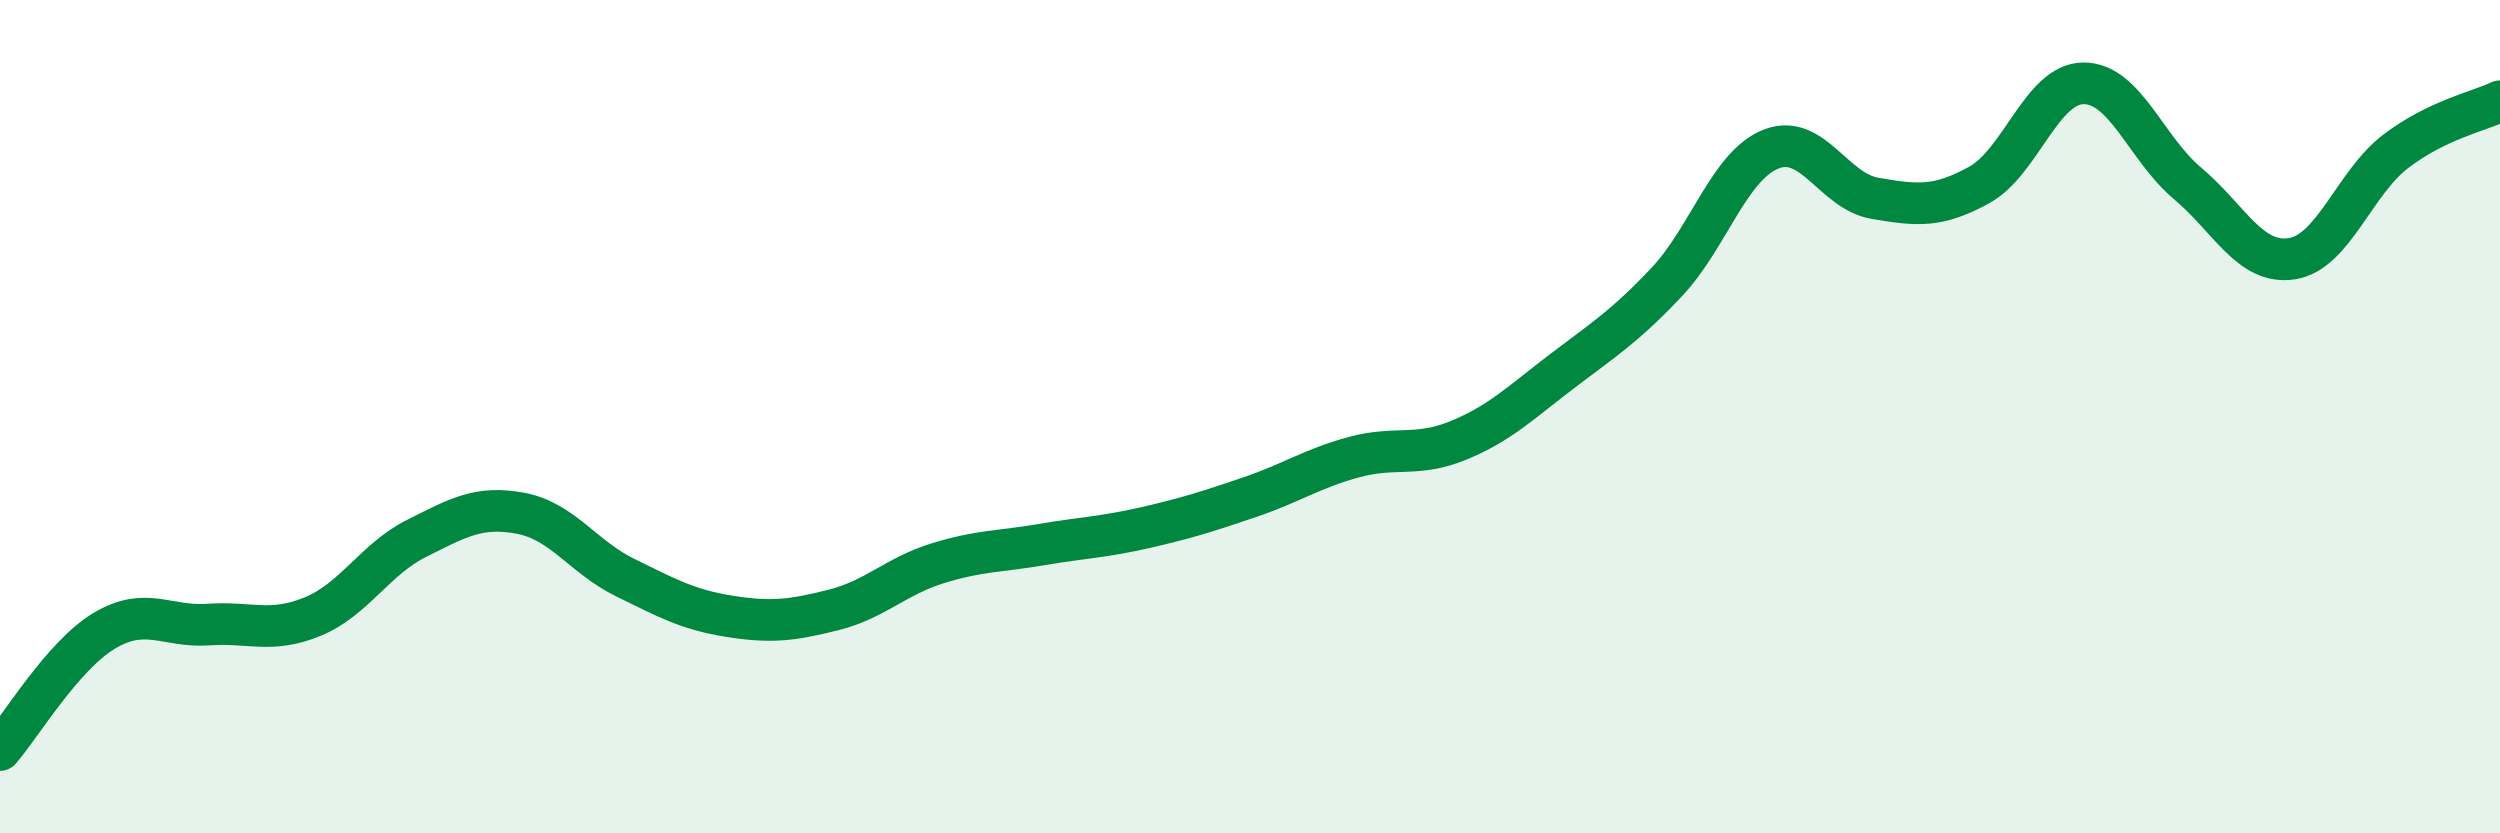
    <svg width="60" height="20" viewBox="0 0 60 20" xmlns="http://www.w3.org/2000/svg">
      <path
        d="M 0,18 C 0.5,17.43 1.5,15.74 2.5,15.14 C 3.5,14.54 4,15.06 5,14.99 C 6,14.92 6.5,15.21 7.5,14.8 C 8.5,14.39 9,13.42 10,12.92 C 11,12.42 11.5,12.13 12.5,12.32 C 13.5,12.51 14,13.37 15,13.86 C 16,14.35 16.5,14.63 17.5,14.79 C 18.5,14.95 19,14.89 20,14.64 C 21,14.39 21.5,13.83 22.5,13.52 C 23.5,13.21 24,13.24 25,13.07 C 26,12.9 26.5,12.89 27.5,12.66 C 28.5,12.43 29,12.27 30,11.93 C 31,11.59 31.5,11.24 32.5,10.97 C 33.5,10.7 34,10.98 35,10.57 C 36,10.16 36.5,9.66 37.5,8.9 C 38.5,8.14 39,7.83 40,6.77 C 41,5.71 41.5,3.98 42.5,3.58 C 43.5,3.18 44,4.59 45,4.76 C 46,4.93 46.5,4.99 47.5,4.44 C 48.5,3.89 49,2.01 50,2 C 51,1.99 51.5,3.56 52.5,4.4 C 53.5,5.24 54,6.36 55,6.21 C 56,6.06 56.5,4.39 57.5,3.63 C 58.5,2.87 59.5,2.67 60,2.43L60 20L0 20Z"
        fill="#008740"
        opacity="0.1"
        stroke-linecap="round"
        stroke-linejoin="round"
      />
      <path
        d="M 0,18 C 0.5,17.43 1.5,15.74 2.5,15.14 C 3.5,14.54 4,15.06 5,14.99 C 6,14.92 6.5,15.21 7.5,14.8 C 8.5,14.39 9,13.42 10,12.92 C 11,12.42 11.5,12.13 12.5,12.32 C 13.5,12.51 14,13.37 15,13.86 C 16,14.35 16.5,14.63 17.5,14.79 C 18.5,14.95 19,14.89 20,14.64 C 21,14.39 21.5,13.83 22.5,13.52 C 23.5,13.21 24,13.24 25,13.07 C 26,12.9 26.5,12.89 27.5,12.66 C 28.5,12.43 29,12.27 30,11.93 C 31,11.59 31.5,11.24 32.5,10.97 C 33.5,10.7 34,10.98 35,10.57 C 36,10.16 36.5,9.66 37.5,8.9 C 38.5,8.14 39,7.83 40,6.77 C 41,5.71 41.5,3.98 42.5,3.58 C 43.5,3.18 44,4.59 45,4.76 C 46,4.93 46.5,4.99 47.5,4.44 C 48.5,3.89 49,2.01 50,2 C 51,1.99 51.5,3.56 52.5,4.4 C 53.5,5.24 54,6.36 55,6.21 C 56,6.06 56.5,4.39 57.5,3.63 C 58.5,2.87 59.5,2.67 60,2.43"
        stroke="#008740"
        stroke-width="1"
        fill="none"
        stroke-linecap="round"
        stroke-linejoin="round"
      />
    </svg>
  